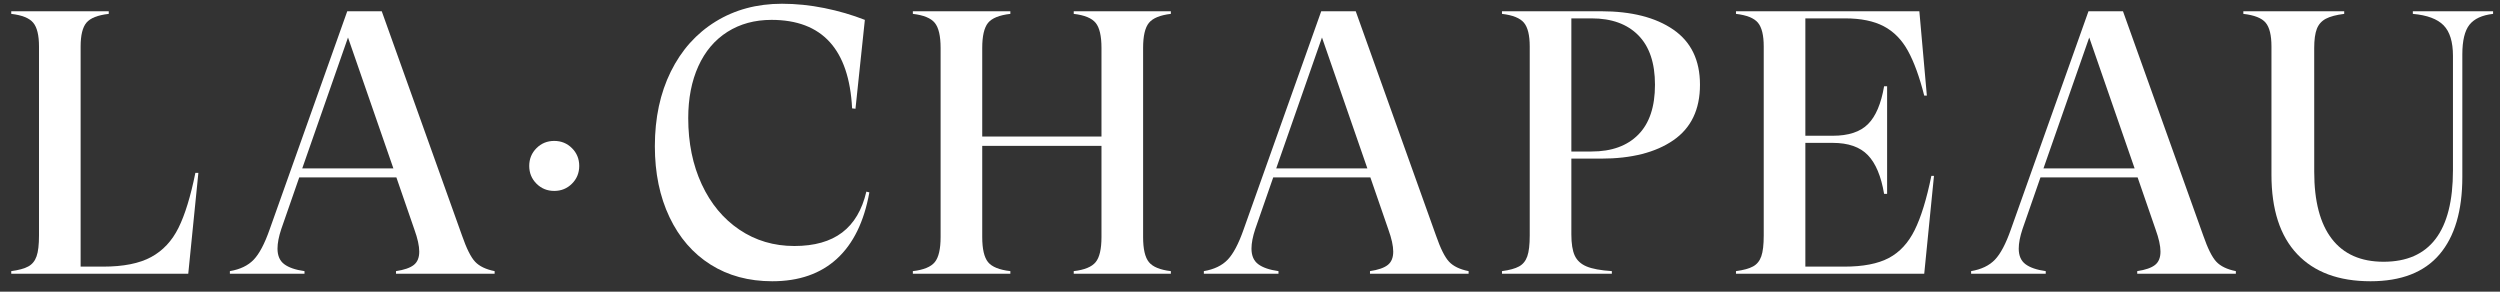 <?xml version="1.0" encoding="UTF-8" standalone="no"?><!DOCTYPE svg PUBLIC "-//W3C//DTD SVG 1.1//EN" "http://www.w3.org/Graphics/SVG/1.1/DTD/svg11.dtd"><svg width="100%" height="100%" viewBox="0 0 120 14" version="1.1" xmlns="http://www.w3.org/2000/svg" xmlns:xlink="http://www.w3.org/1999/xlink" xml:space="preserve" xmlns:serif="http://www.serif.com/" style="fill-rule:evenodd;clip-rule:evenodd;stroke-linejoin:round;stroke-miterlimit:2;"><rect x="0" y="0" width="120" height="14" fill="#333333" stroke="none"/><g><path d="M9.522,8.298l-0.486,4.842l-8.496,0l0,-0.126c0.36,-0.048 0.633,-0.123 0.819,-0.225c0.186,-0.102 0.318,-0.264 0.396,-0.486c0.078,-0.222 0.117,-0.555 0.117,-0.999l0,-9.072c0,-0.54 -0.093,-0.921 -0.279,-1.143c-0.186,-0.222 -0.537,-0.363 -1.053,-0.423l0,-0.126l4.68,0l0,0.126c-0.528,0.06 -0.885,0.201 -1.071,0.423c-0.186,0.222 -0.279,0.603 -0.279,1.143l0,10.566l1.08,0c0.972,0 1.74,-0.153 2.304,-0.459c0.564,-0.306 1.002,-0.774 1.314,-1.404c0.312,-0.63 0.582,-1.509 0.81,-2.637l0.144,0Z" style="fill:#fff;fill-rule:nonzero;"/><path d="M18.882,8.082l-2.178,-6.282l-2.196,6.282l4.374,0Zm3.924,4.482c0.204,0.216 0.515,0.366 0.936,0.45l0,0.126l-4.734,0l0,-0.126c0.396,-0.06 0.681,-0.159 0.855,-0.297c0.174,-0.138 0.261,-0.351 0.261,-0.639c0,-0.276 -0.078,-0.63 -0.234,-1.062l-0.864,-2.502l-4.662,0l-0.864,2.484c-0.12,0.36 -0.18,0.672 -0.18,0.936c0,0.336 0.108,0.585 0.324,0.747c0.216,0.162 0.54,0.273 0.972,0.333l0,0.126l-3.582,0l0,-0.126c0.492,-0.084 0.873,-0.267 1.143,-0.549c0.27,-0.282 0.525,-0.765 0.765,-1.449l3.726,-10.476l1.656,0l3.852,10.764c0.216,0.624 0.426,1.044 0.63,1.26" style="fill:#fff;fill-rule:nonzero;"/><path d="M25.751,8.816c-0.232,-0.232 -0.348,-0.516 -0.348,-0.852c0,-0.336 0.116,-0.62 0.348,-0.852c0.232,-0.232 0.516,-0.348 0.852,-0.348c0.336,0 0.62,0.116 0.852,0.348c0.232,0.232 0.348,0.516 0.348,0.852c0,0.336 -0.116,0.62 -0.348,0.852c-0.232,0.232 -0.516,0.348 -0.852,0.348c-0.336,0 -0.62,-0.116 -0.852,-0.348" style="fill:#fff;fill-rule:nonzero;"/><path d="M34.106,12.699c-0.846,-0.534 -1.503,-1.293 -1.971,-2.277c-0.468,-0.984 -0.702,-2.118 -0.702,-3.402c0,-1.356 0.255,-2.55 0.765,-3.582c0.51,-1.032 1.226,-1.833 2.151,-2.403c0.924,-0.57 1.986,-0.855 3.186,-0.855c0.672,0 1.35,0.069 2.034,0.207c0.684,0.138 1.332,0.327 1.944,0.567l-0.45,4.266l-0.162,-0.018c-0.144,-2.832 -1.434,-4.248 -3.87,-4.248c-0.804,0 -1.509,0.192 -2.115,0.576c-0.606,0.384 -1.071,0.933 -1.395,1.647c-0.324,0.714 -0.486,1.545 -0.486,2.493c0,1.188 0.216,2.247 0.648,3.177c0.432,0.93 1.035,1.656 1.809,2.178c0.774,0.522 1.653,0.783 2.637,0.783c0.96,0 1.725,-0.216 2.295,-0.648c0.57,-0.432 0.956,-1.086 1.161,-1.962l0.144,0.036c-0.252,1.404 -0.771,2.466 -1.557,3.186c-0.786,0.72 -1.821,1.08 -3.105,1.08c-1.128,0 -2.115,-0.267 -2.961,-0.801" style="fill:#fff;fill-rule:nonzero;"/><path d="M55.148,1.098c-0.187,0.228 -0.279,0.63 -0.279,1.206l0,9.072c0,0.576 0.092,0.978 0.279,1.206c0.186,0.228 0.537,0.372 1.053,0.432l0,0.126l-4.662,0l0,-0.126c0.516,-0.06 0.867,-0.204 1.053,-0.432c0.186,-0.228 0.279,-0.63 0.279,-1.206l0,-4.374l-5.724,0l0,4.374c0,0.576 0.093,0.978 0.279,1.206c0.186,0.228 0.543,0.372 1.071,0.432l0,0.126l-4.68,0l0,-0.126c0.516,-0.06 0.867,-0.204 1.053,-0.432c0.186,-0.228 0.279,-0.63 0.279,-1.206l0,-9.072c0,-0.576 -0.093,-0.978 -0.279,-1.206c-0.186,-0.228 -0.537,-0.372 -1.053,-0.432l0,-0.126l4.68,0l0,0.126c-0.528,0.06 -0.885,0.204 -1.071,0.432c-0.186,0.228 -0.279,0.63 -0.279,1.206l0,4.248l5.724,0l0,-4.248c0,-0.576 -0.093,-0.978 -0.279,-1.206c-0.186,-0.228 -0.537,-0.372 -1.053,-0.432l0,-0.126l4.662,0l0,0.126c-0.516,0.06 -0.867,0.204 -1.053,0.432" style="fill:#fff;fill-rule:nonzero;"/><path d="M65.633,8.082l-2.178,-6.282l-2.196,6.282l4.374,0Zm3.924,4.482c0.204,0.216 0.515,0.366 0.936,0.45l0,0.126l-4.734,0l0,-0.126c0.396,-0.06 0.681,-0.159 0.855,-0.297c0.174,-0.138 0.261,-0.351 0.261,-0.639c0,-0.276 -0.078,-0.63 -0.234,-1.062l-0.864,-2.502l-4.662,0l-0.864,2.484c-0.12,0.36 -0.18,0.672 -0.18,0.936c0,0.336 0.108,0.585 0.324,0.747c0.216,0.162 0.54,0.273 0.972,0.333l0,0.126l-3.582,0l0,-0.126c0.492,-0.084 0.873,-0.267 1.143,-0.549c0.27,-0.282 0.525,-0.765 0.765,-1.449l3.726,-10.476l1.656,0l3.852,10.764c0.216,0.624 0.426,1.044 0.63,1.26" style="fill:#fff;fill-rule:nonzero;"/><path d="M75.425,0.882l0,6.39l0.972,0c0.96,0 1.707,-0.27 2.241,-0.81c0.534,-0.54 0.801,-1.338 0.801,-2.394c0,-1.044 -0.267,-1.836 -0.801,-2.376c-0.534,-0.54 -1.281,-0.81 -2.241,-0.81l-0.972,0Zm0,6.732l0,3.636c0,0.444 0.054,0.783 0.162,1.017c0.108,0.234 0.297,0.408 0.567,0.522c0.27,0.114 0.675,0.189 1.215,0.225l0,0.126l-5.274,0l0,-0.126c0.36,-0.048 0.633,-0.123 0.819,-0.225c0.186,-0.102 0.318,-0.264 0.396,-0.486c0.078,-0.222 0.117,-0.555 0.117,-0.999l0,-9.072c0,-0.54 -0.093,-0.921 -0.279,-1.143c-0.186,-0.222 -0.537,-0.363 -1.053,-0.423l0,-0.126l4.752,0c1.464,0 2.621,0.294 3.474,0.882c0.852,0.588 1.278,1.47 1.278,2.646c0,1.188 -0.426,2.076 -1.278,2.664c-0.853,0.588 -2.01,0.882 -3.474,0.882l-1.422,0Z" style="fill:#fff;fill-rule:nonzero;"/><path d="M92.831,8.442l-0.468,4.698l-9.036,0l0,-0.126c0.36,-0.048 0.633,-0.123 0.819,-0.225c0.186,-0.101 0.318,-0.264 0.396,-0.486c0.078,-0.222 0.117,-0.555 0.117,-0.999l0,-9.072c0,-0.54 -0.093,-0.92 -0.279,-1.143c-0.186,-0.222 -0.537,-0.362 -1.053,-0.423l0,-0.126l8.802,0l0.36,4.05l-0.126,0c-0.228,-0.9 -0.489,-1.617 -0.783,-2.151c-0.294,-0.534 -0.681,-0.927 -1.161,-1.179c-0.48,-0.252 -1.098,-0.378 -1.854,-0.378l-1.908,0l0,5.634l1.314,0c0.756,0 1.32,-0.186 1.692,-0.558c0.372,-0.371 0.63,-0.977 0.774,-1.818l0.144,0l0,5.166l-0.144,0c-0.144,-0.852 -0.405,-1.473 -0.783,-1.863c-0.378,-0.39 -0.939,-0.585 -1.683,-0.585l-1.314,0l0,5.94l1.872,0c0.9,0 1.611,-0.138 2.133,-0.414c0.522,-0.275 0.936,-0.723 1.242,-1.341c0.306,-0.618 0.573,-1.485 0.801,-2.601l0.126,0Z" style="fill:#fff;fill-rule:nonzero;"/><path d="M102.461,8.082l-2.178,-6.282l-2.196,6.282l4.374,0Zm3.924,4.482c0.204,0.216 0.515,0.366 0.936,0.45l0,0.126l-4.734,0l0,-0.126c0.396,-0.06 0.681,-0.159 0.855,-0.297c0.174,-0.138 0.261,-0.351 0.261,-0.639c0,-0.276 -0.078,-0.63 -0.234,-1.062l-0.864,-2.502l-4.662,0l-0.864,2.484c-0.12,0.36 -0.18,0.672 -0.18,0.936c0,0.336 0.108,0.585 0.324,0.747c0.216,0.162 0.54,0.273 0.972,0.333l0,0.126l-3.582,0l0,-0.126c0.492,-0.084 0.873,-0.267 1.143,-0.549c0.27,-0.282 0.525,-0.765 0.765,-1.449l3.726,-10.476l1.656,0l3.852,10.764c0.216,0.624 0.426,1.044 0.63,1.26" style="fill:#fff;fill-rule:nonzero;"/><path d="M119.668,0.666c-0.528,0.061 -0.906,0.234 -1.134,0.522c-0.228,0.288 -0.342,0.762 -0.342,1.422l0,5.886c0,1.62 -0.366,2.859 -1.098,3.717c-0.732,0.858 -1.836,1.287 -3.312,1.287c-1.524,0 -2.697,-0.435 -3.519,-1.305c-0.822,-0.87 -1.233,-2.139 -1.233,-3.807l0,-6.156c0,-0.54 -0.093,-0.92 -0.279,-1.143c-0.186,-0.222 -0.543,-0.362 -1.071,-0.423l0,-0.126l4.842,0l0,0.126c-0.384,0.048 -0.678,0.126 -0.882,0.234c-0.204,0.108 -0.348,0.27 -0.432,0.486c-0.084,0.216 -0.126,0.522 -0.126,0.918l0.001,5.94c-0.001,1.416 0.281,2.49 0.846,3.222c0.563,0.732 1.391,1.098 2.483,1.098c2.22,0 3.33,-1.464 3.33,-4.392l0,-5.49c0,-0.672 -0.15,-1.161 -0.45,-1.467c-0.3,-0.306 -0.792,-0.488 -1.476,-0.549l0,-0.126l3.852,0l0,0.126Z" style="fill:#fff;fill-rule:nonzero;"/></g></svg>